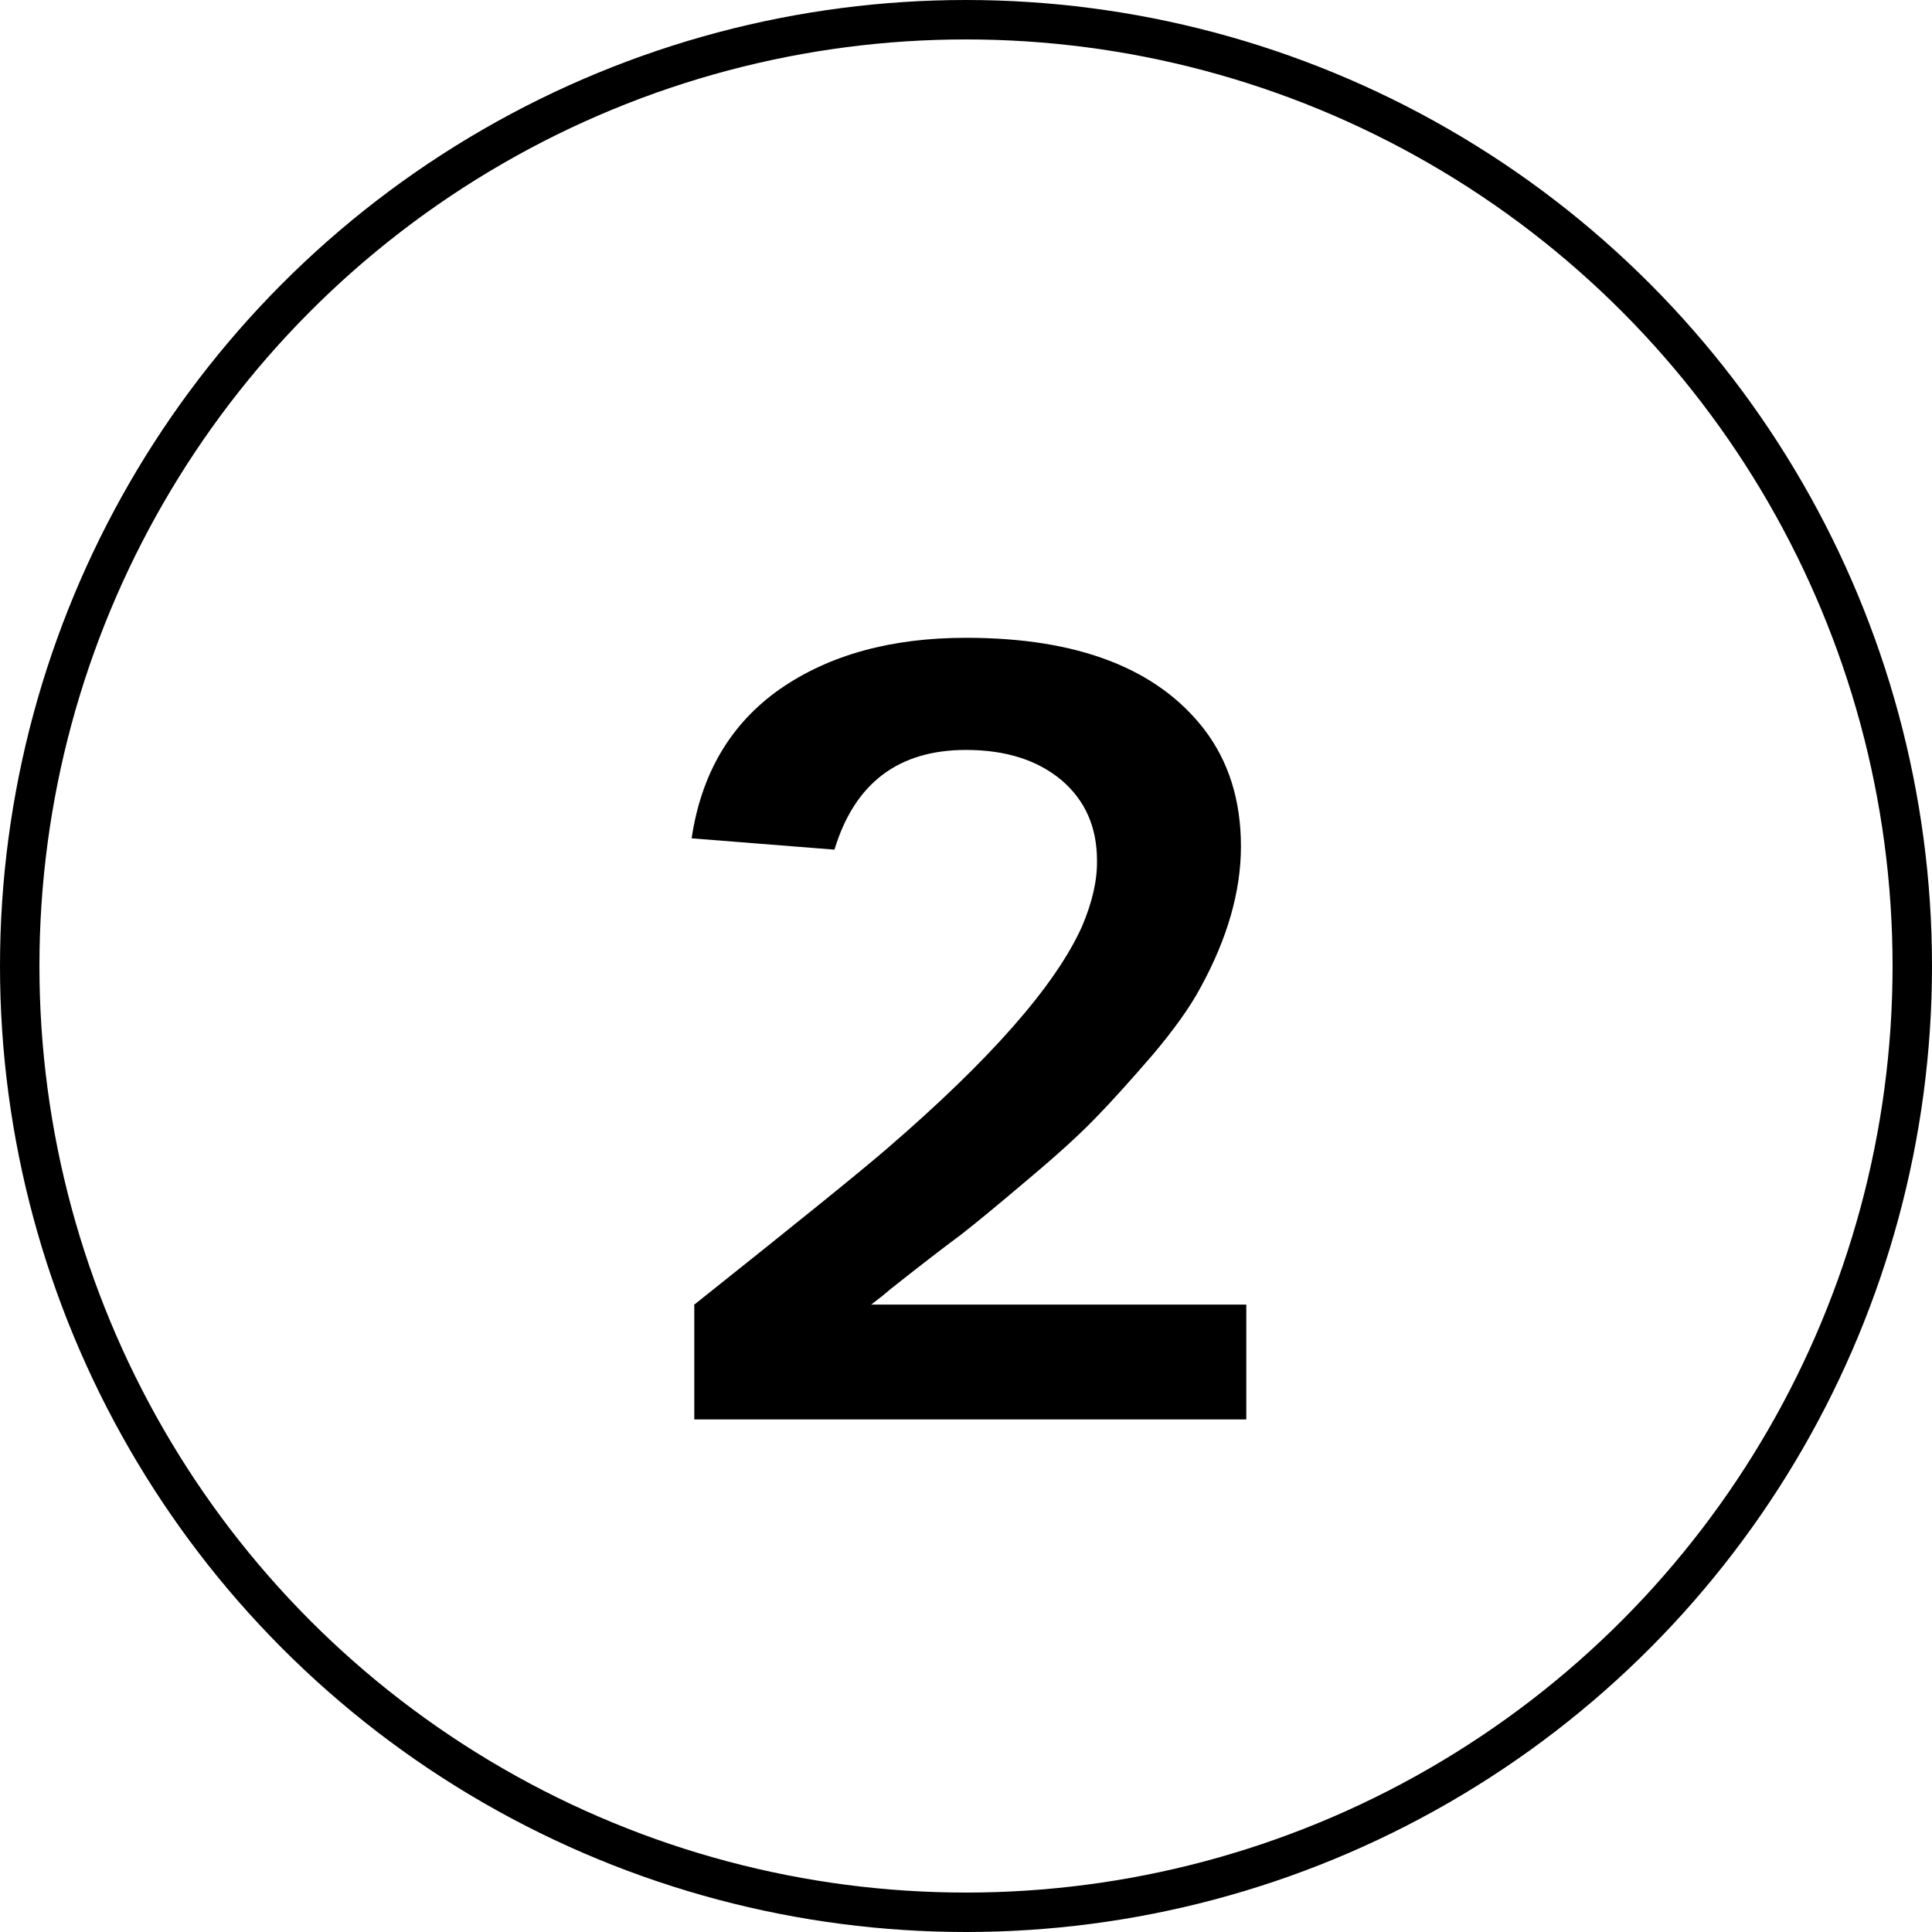 <?xml version="1.0" encoding="UTF-8"?> <svg xmlns="http://www.w3.org/2000/svg" width="49" height="49" viewBox="0 0 49 49" fill="none"> <path d="M22.094 33.088H31.609V36H17.609V33.102H17.596L17.609 33.088C20.244 30.991 21.87 29.674 22.49 29.137C25.115 26.876 26.765 24.999 27.439 23.504C27.704 22.884 27.831 22.324 27.822 21.822C27.822 20.975 27.521 20.296 26.92 19.785C26.309 19.275 25.503 19.02 24.5 19.02C22.787 19.02 21.674 19.863 21.164 21.549L17.541 21.262C17.787 19.612 18.535 18.35 19.783 17.475C21.032 16.609 22.604 16.176 24.5 16.176C27.335 16.176 29.349 16.951 30.543 18.5C31.163 19.311 31.473 20.3 31.473 21.467C31.473 22.606 31.131 23.8 30.447 25.049C30.183 25.541 29.777 26.111 29.23 26.758C28.656 27.423 28.182 27.947 27.809 28.33C27.408 28.749 26.838 29.269 26.1 29.889C25.316 30.554 24.741 31.028 24.377 31.311C23.921 31.648 23.32 32.113 22.572 32.705C22.436 32.824 22.276 32.951 22.094 33.088Z" fill="black"></path> <circle cx="24.5" cy="24.5" r="24" stroke="black"></circle> </svg> 